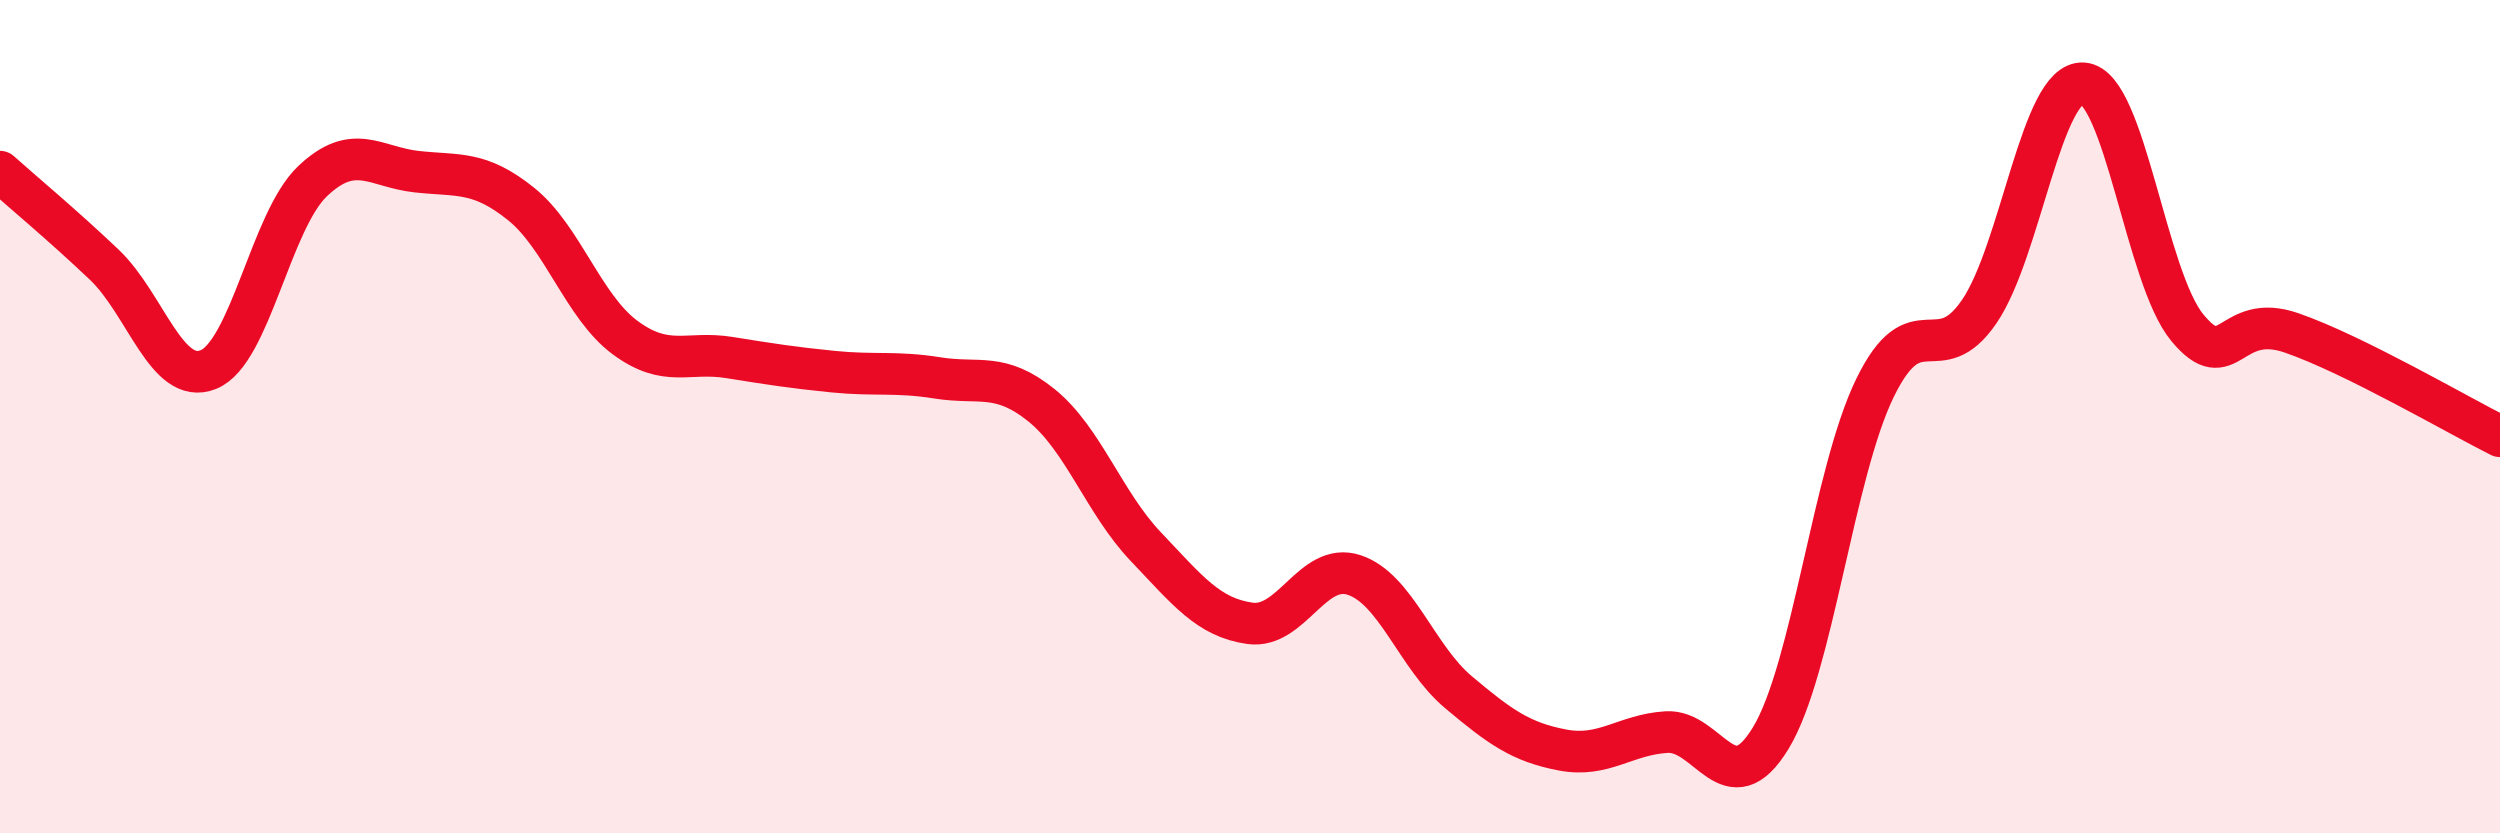 
    <svg width="60" height="20" viewBox="0 0 60 20" xmlns="http://www.w3.org/2000/svg">
      <path
        d="M 0,4.12 C 0.5,4.57 1.5,5.4 2.5,6.35 C 3.5,7.3 4,9.27 5,8.87 C 6,8.47 6.5,5.3 7.5,4.35 C 8.5,3.4 9,4.01 10,4.12 C 11,4.23 11.5,4.09 12.5,4.89 C 13.5,5.69 14,7.36 15,8.1 C 16,8.84 16.5,8.42 17.5,8.58 C 18.5,8.74 19,8.82 20,8.92 C 21,9.02 21.5,8.91 22.5,9.07 C 23.5,9.23 24,8.92 25,9.73 C 26,10.54 26.5,12.07 27.5,13.12 C 28.5,14.17 29,14.82 30,14.96 C 31,15.1 31.5,13.47 32.5,13.8 C 33.5,14.13 34,15.77 35,16.61 C 36,17.45 36.5,17.81 37.5,18 C 38.5,18.19 39,17.63 40,17.57 C 41,17.51 41.5,19.36 42.5,17.71 C 43.5,16.06 44,11.36 45,9.31 C 46,7.26 46.5,8.94 47.5,7.48 C 48.5,6.02 49,1.92 50,2 C 51,2.08 51.5,6.67 52.5,7.87 C 53.5,9.07 53.5,7.47 55,7.99 C 56.5,8.51 59,9.97 60,10.47L60 20L0 20Z"
        fill="#EB0A25"
        opacity="0.1"
        stroke-linecap="round"
        stroke-linejoin="round"
      />
      <path
        d="M 0,4.12 C 0.5,4.57 1.5,5.4 2.5,6.35 C 3.5,7.3 4,9.27 5,8.87 C 6,8.47 6.5,5.3 7.5,4.35 C 8.5,3.4 9,4.01 10,4.12 C 11,4.23 11.5,4.09 12.5,4.89 C 13.5,5.69 14,7.36 15,8.1 C 16,8.84 16.5,8.42 17.5,8.58 C 18.5,8.74 19,8.82 20,8.92 C 21,9.02 21.5,8.91 22.5,9.07 C 23.5,9.23 24,8.92 25,9.73 C 26,10.54 26.5,12.07 27.5,13.12 C 28.5,14.17 29,14.82 30,14.96 C 31,15.1 31.5,13.47 32.5,13.8 C 33.5,14.13 34,15.77 35,16.61 C 36,17.45 36.5,17.81 37.5,18 C 38.5,18.19 39,17.63 40,17.57 C 41,17.51 41.5,19.36 42.5,17.71 C 43.5,16.06 44,11.36 45,9.31 C 46,7.26 46.5,8.94 47.5,7.48 C 48.5,6.02 49,1.92 50,2 C 51,2.08 51.5,6.67 52.5,7.87 C 53.5,9.07 53.5,7.47 55,7.99 C 56.5,8.51 59,9.97 60,10.47"
        stroke="#EB0A25"
        stroke-width="1"
        fill="none"
        stroke-linecap="round"
        stroke-linejoin="round"
      />
    </svg>
  
